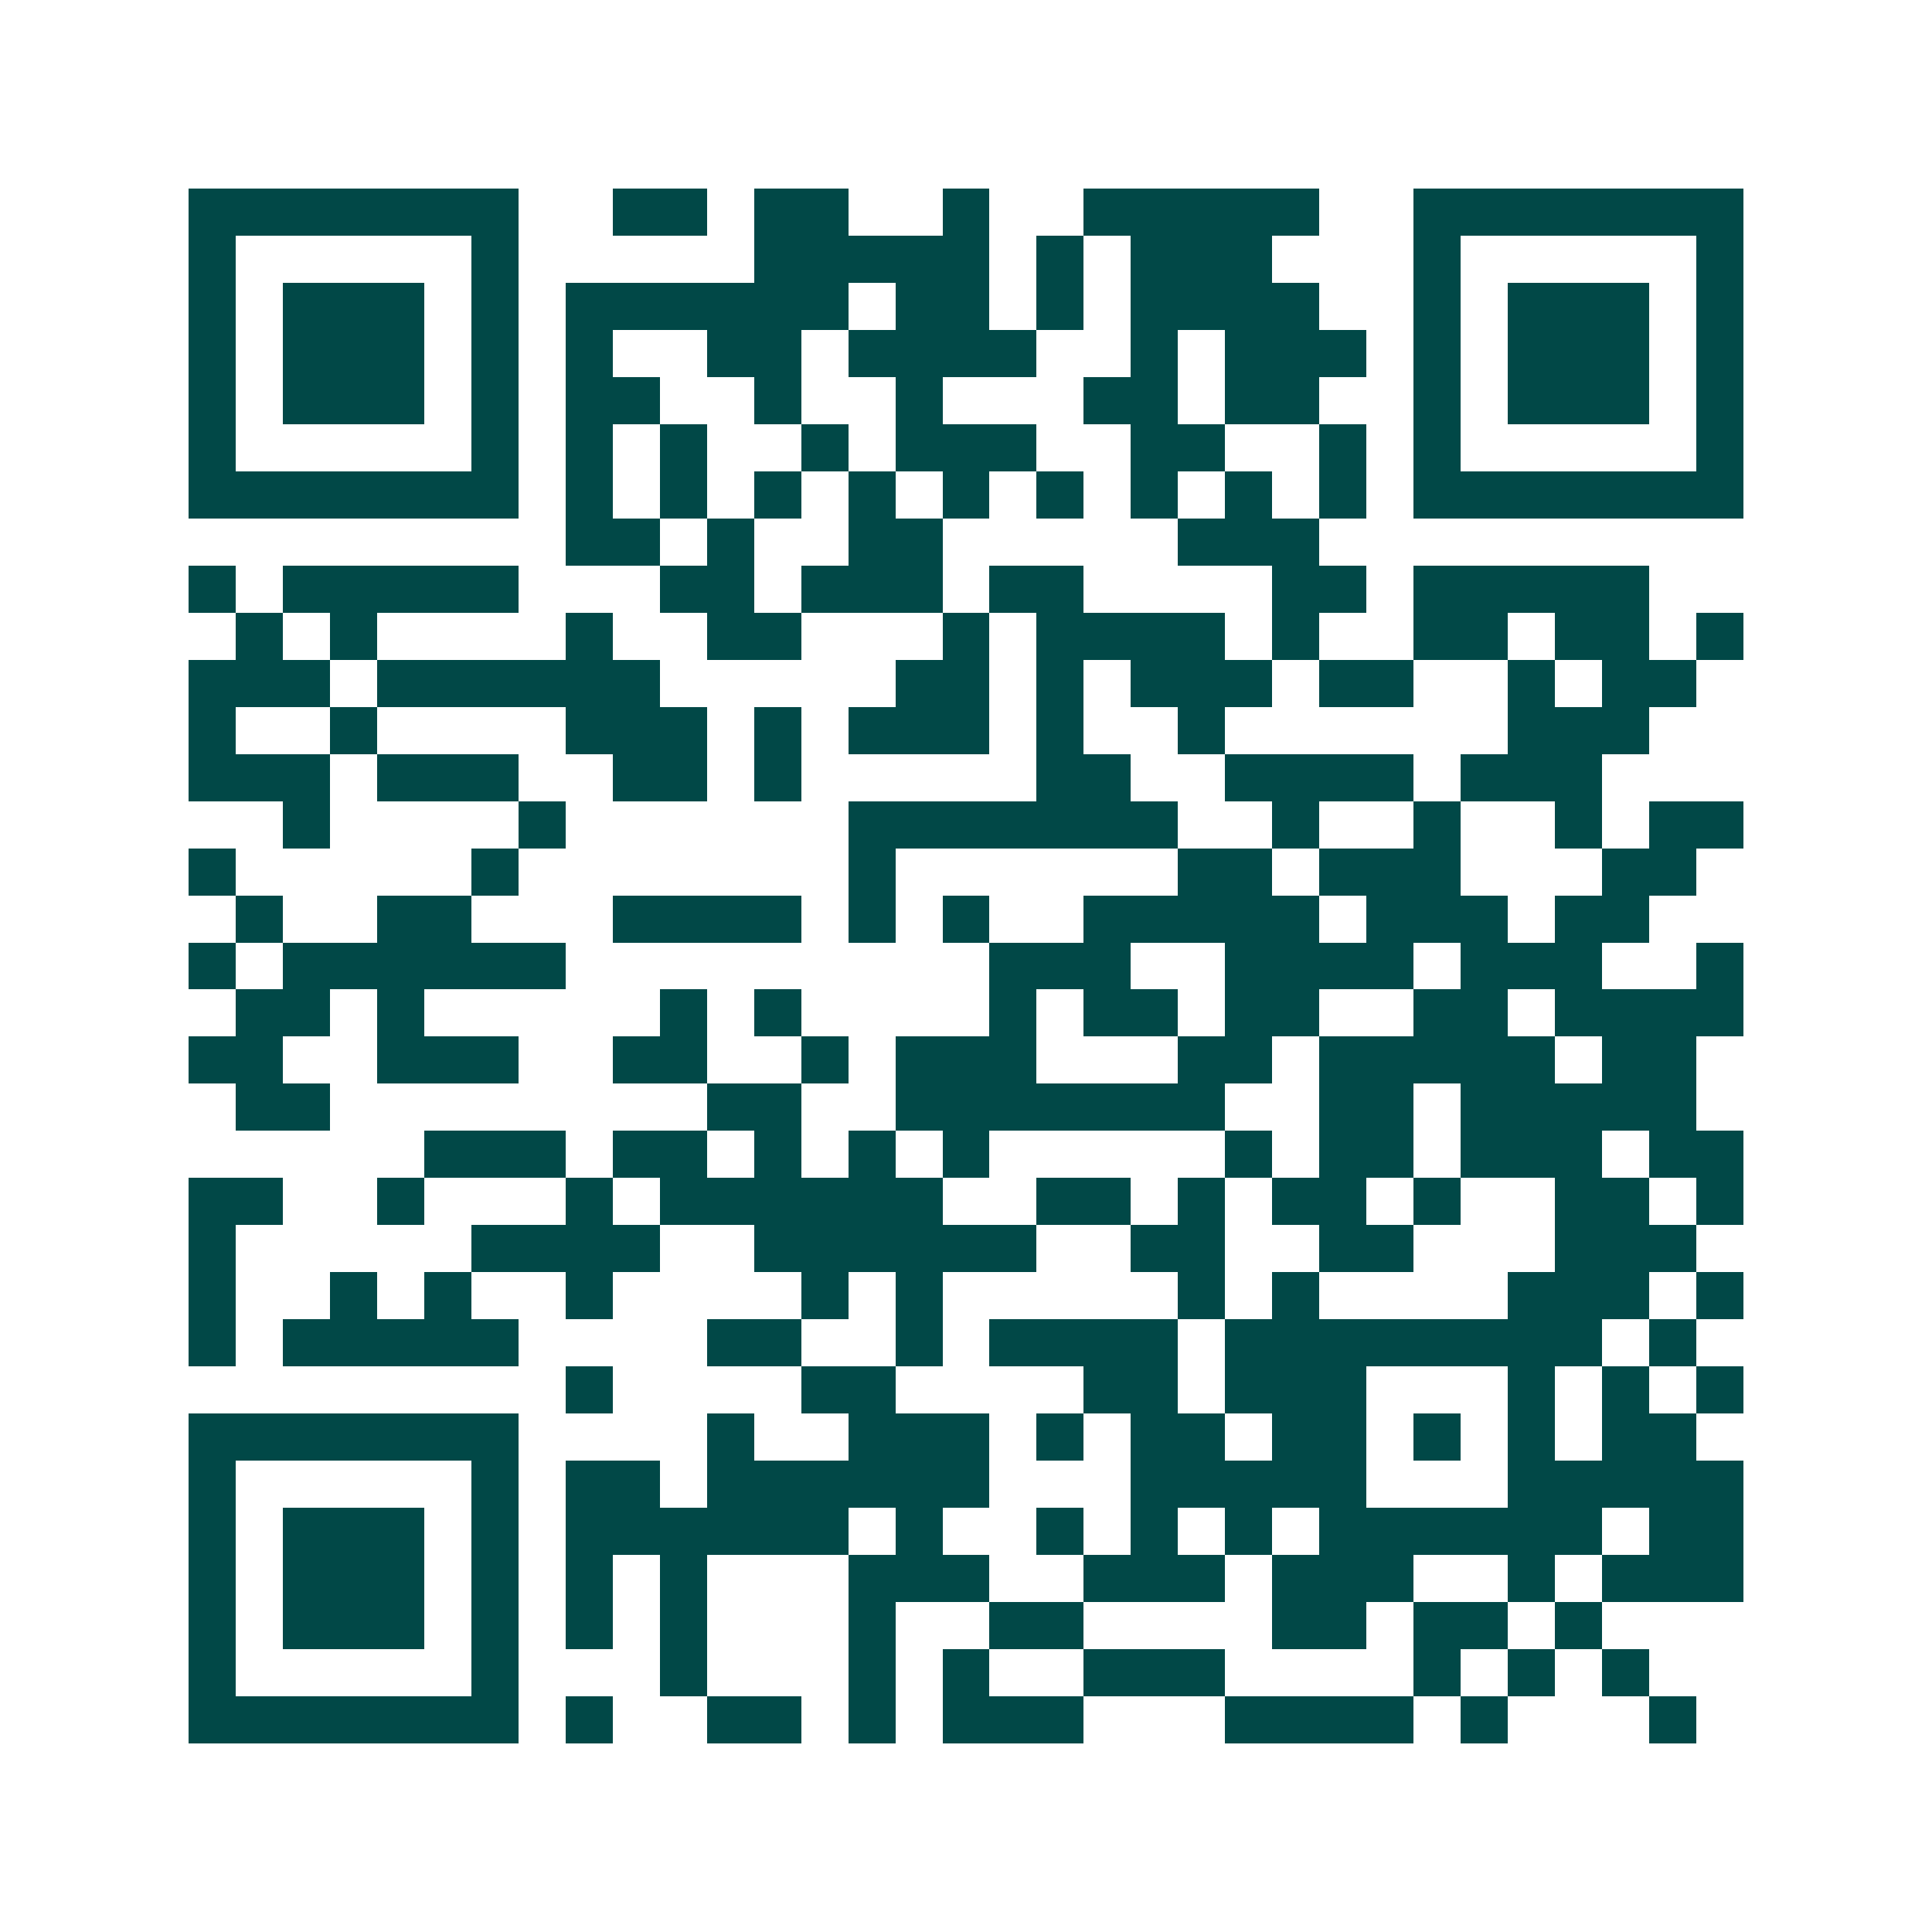<svg xmlns="http://www.w3.org/2000/svg" width="200" height="200" viewBox="0 0 41 41" shape-rendering="crispEdges"><path fill="#ffffff" d="M0 0h41v41H0z"/><path stroke="#014847" d="M4 4.5h7m2 0h2m1 0h2m2 0h1m2 0h5m2 0h7M4 5.5h1m5 0h1m5 0h5m1 0h1m1 0h3m3 0h1m5 0h1M4 6.5h1m1 0h3m1 0h1m1 0h6m1 0h2m1 0h1m1 0h4m2 0h1m1 0h3m1 0h1M4 7.5h1m1 0h3m1 0h1m1 0h1m2 0h2m1 0h4m2 0h1m1 0h3m1 0h1m1 0h3m1 0h1M4 8.5h1m1 0h3m1 0h1m1 0h2m2 0h1m2 0h1m3 0h2m1 0h2m2 0h1m1 0h3m1 0h1M4 9.5h1m5 0h1m1 0h1m1 0h1m2 0h1m1 0h3m2 0h2m2 0h1m1 0h1m5 0h1M4 10.5h7m1 0h1m1 0h1m1 0h1m1 0h1m1 0h1m1 0h1m1 0h1m1 0h1m1 0h1m1 0h7M12 11.5h2m1 0h1m2 0h2m5 0h3M4 12.5h1m1 0h5m3 0h2m1 0h3m1 0h2m4 0h2m1 0h5M5 13.5h1m1 0h1m4 0h1m2 0h2m3 0h1m1 0h4m1 0h1m2 0h2m1 0h2m1 0h1M4 14.5h3m1 0h6m5 0h2m1 0h1m1 0h3m1 0h2m2 0h1m1 0h2M4 15.5h1m2 0h1m4 0h3m1 0h1m1 0h3m1 0h1m2 0h1m6 0h3M4 16.5h3m1 0h3m2 0h2m1 0h1m5 0h2m2 0h4m1 0h3M6 17.5h1m4 0h1m6 0h7m2 0h1m2 0h1m2 0h1m1 0h2M4 18.5h1m5 0h1m7 0h1m6 0h2m1 0h3m3 0h2M5 19.5h1m2 0h2m3 0h4m1 0h1m1 0h1m2 0h5m1 0h3m1 0h2M4 20.5h1m1 0h6m9 0h3m2 0h4m1 0h3m2 0h1M5 21.5h2m1 0h1m5 0h1m1 0h1m4 0h1m1 0h2m1 0h2m2 0h2m1 0h4M4 22.5h2m2 0h3m2 0h2m2 0h1m1 0h3m3 0h2m1 0h5m1 0h2M5 23.5h2m8 0h2m2 0h7m2 0h2m1 0h5M9 24.5h3m1 0h2m1 0h1m1 0h1m1 0h1m5 0h1m1 0h2m1 0h3m1 0h2M4 25.5h2m2 0h1m3 0h1m1 0h6m2 0h2m1 0h1m1 0h2m1 0h1m2 0h2m1 0h1M4 26.5h1m5 0h4m2 0h6m2 0h2m2 0h2m3 0h3M4 27.5h1m2 0h1m1 0h1m2 0h1m4 0h1m1 0h1m5 0h1m1 0h1m4 0h3m1 0h1M4 28.5h1m1 0h5m4 0h2m2 0h1m1 0h4m1 0h8m1 0h1M12 29.5h1m4 0h2m4 0h2m1 0h3m3 0h1m1 0h1m1 0h1M4 30.5h7m4 0h1m2 0h3m1 0h1m1 0h2m1 0h2m1 0h1m1 0h1m1 0h2M4 31.5h1m5 0h1m1 0h2m1 0h6m3 0h5m3 0h5M4 32.5h1m1 0h3m1 0h1m1 0h6m1 0h1m2 0h1m1 0h1m1 0h1m1 0h6m1 0h2M4 33.5h1m1 0h3m1 0h1m1 0h1m1 0h1m3 0h3m2 0h3m1 0h3m2 0h1m1 0h3M4 34.5h1m1 0h3m1 0h1m1 0h1m1 0h1m3 0h1m2 0h2m4 0h2m1 0h2m1 0h1M4 35.5h1m5 0h1m3 0h1m3 0h1m1 0h1m2 0h3m4 0h1m1 0h1m1 0h1M4 36.5h7m1 0h1m2 0h2m1 0h1m1 0h3m3 0h4m1 0h1m3 0h1"/></svg>
